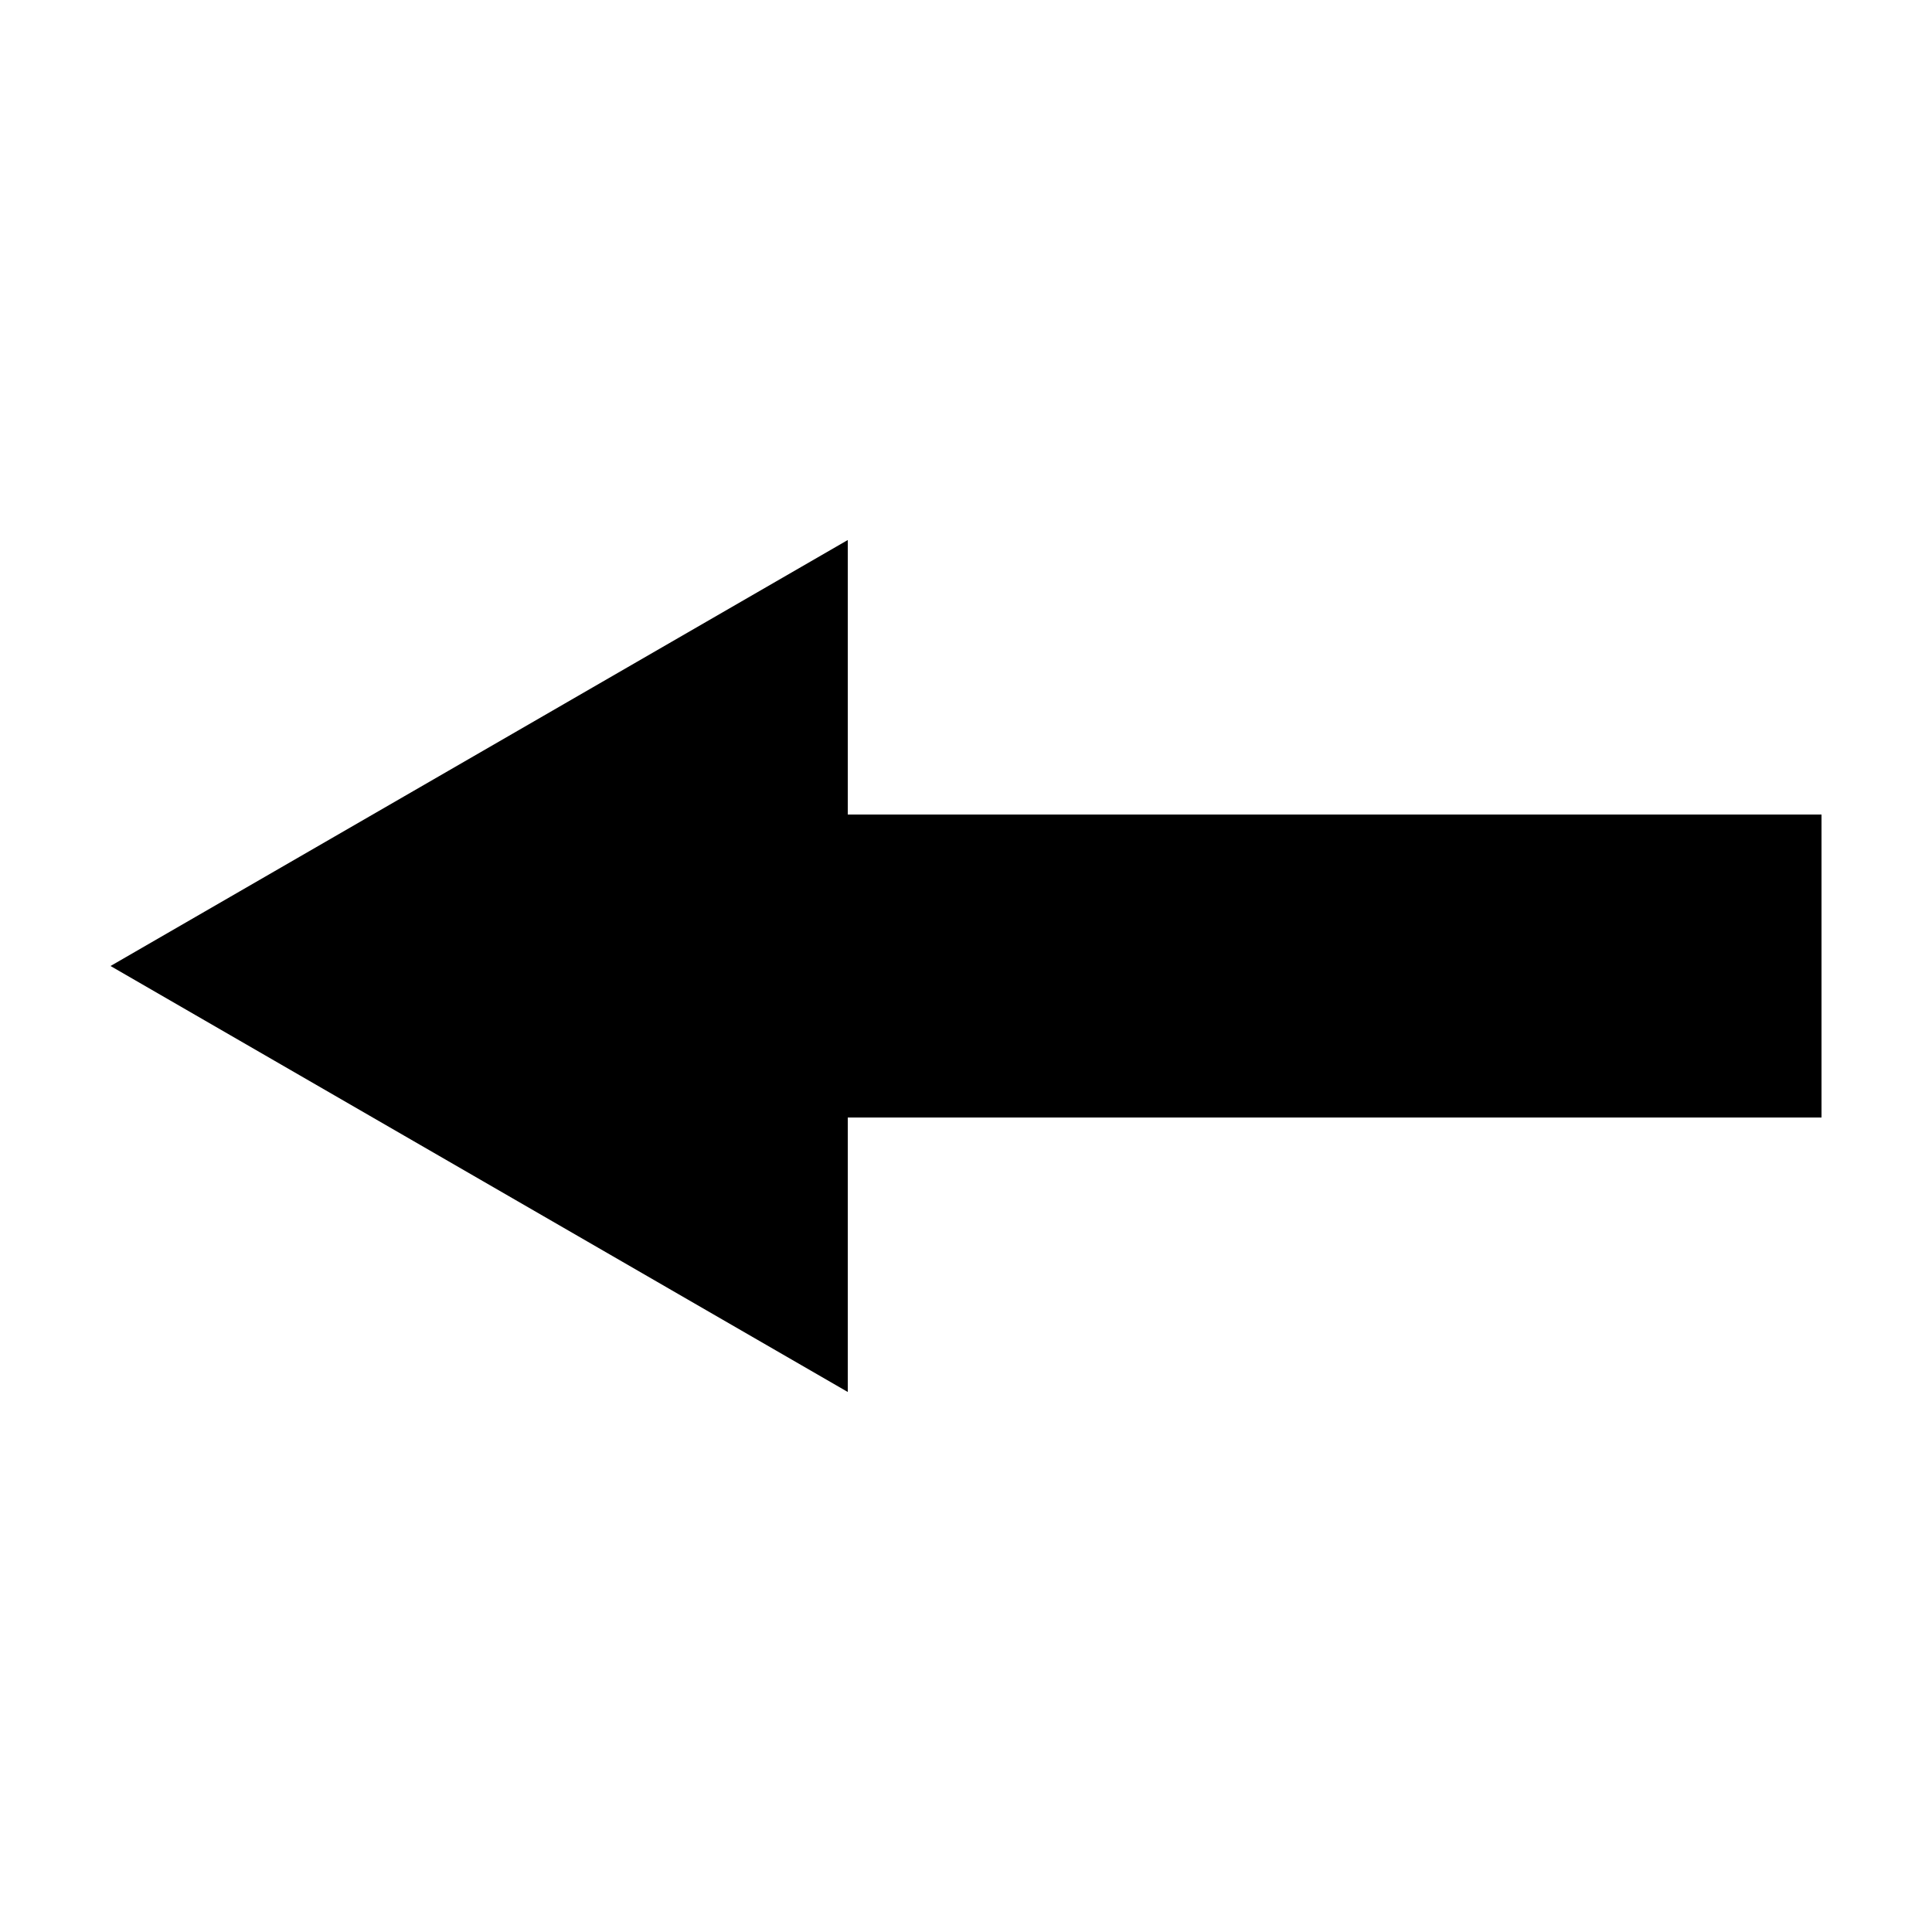 <?xml version="1.0" encoding="UTF-8"?>
<!-- Uploaded to: SVG Repo, www.svgrepo.com, Generator: SVG Repo Mixer Tools -->
<svg fill="#000000" width="800px" height="800px" version="1.1" viewBox="144 144 512 512" xmlns="http://www.w3.org/2000/svg">
 <path d="m368.67 287.11-195.38 112.89 195.38 112.89v-72.738h258.05v-80.293h-258.05z" fill-rule="evenodd"/>
</svg>